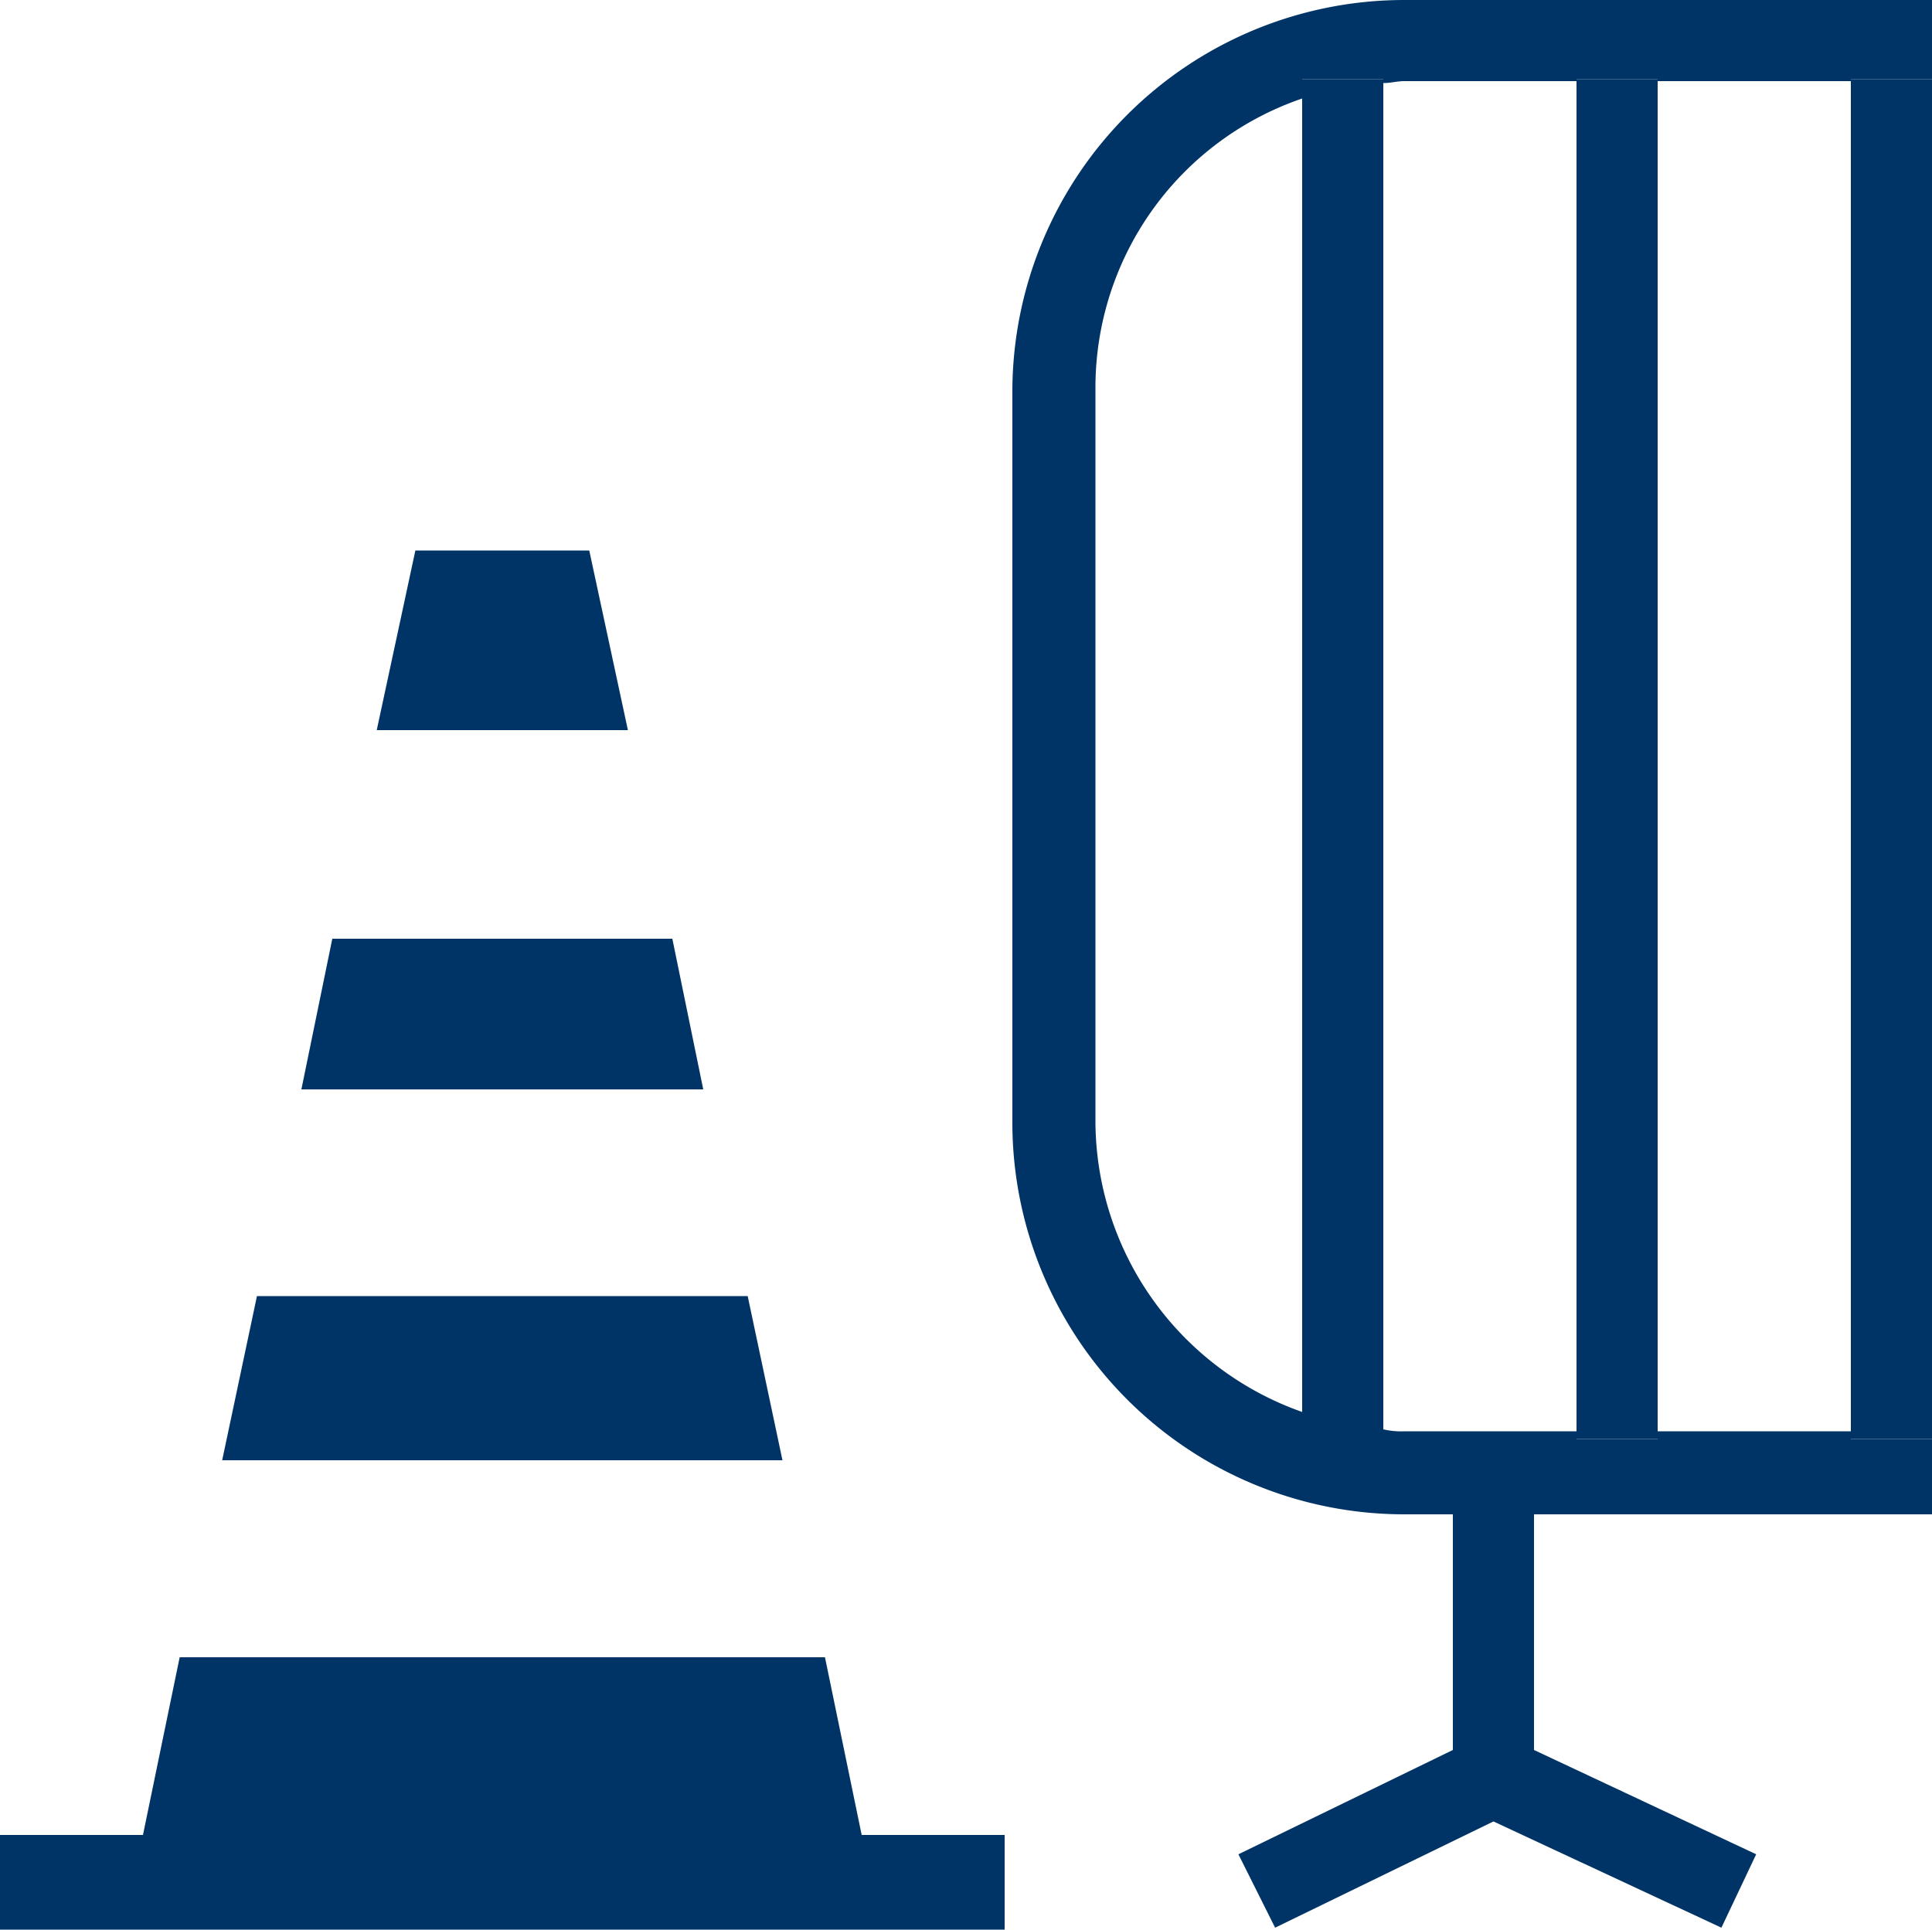 <?xml version="1.0" encoding="UTF-8"?>
<svg xmlns="http://www.w3.org/2000/svg" width="100" height="99.9" viewBox="0 0 100 99.9">
  <g id="strada-b" transform="translate(0 -0.2)">
    <path id="Tracciato_572" data-name="Tracciato 572" d="M89.1,100,77.3,94.5,66,100l-1.9-3.8,11.1-5.4V75.3h4.2V90.8l11.5,5.4Z" fill="#036"></path>
    <rect id="Rettangolo_160" data-name="Rettangolo 160" width="52" height="4.9" transform="translate(0 95.2)" fill="#036"></rect>
    <g id="Raggruppa_422" data-name="Raggruppa 422">
      <path id="Tracciato_573" data-name="Tracciato 573" d="M40.5,75.8l-1.8-8.5H13.3l-1.8,8.5Z" fill="#036"></path>
      <path id="Tracciato_574" data-name="Tracciato 574" d="M17.2,48.8l-1.6,7.8H36.4l-1.6-7.8Z" fill="#036"></path>
      <path id="Tracciato_575" data-name="Tracciato 575" d="M32.5,38l-2-9.3h-9l-2,9.3Z" fill="#036"></path>
      <path id="Tracciato_576" data-name="Tracciato 576" d="M42.7,86H9.3L7.4,95.2H44.6Z" fill="#036"></path>
    </g>
    <path id="Tracciato_577" data-name="Tracciato 577" d="M100,74.7H95.8v-.4h-10v.4H81.6v-.4H72.7a4.1,4.1,0,0,1-1.1-.1v.4H67.4V73.3a16.008,16.008,0,0,1-10.7-15v-38a15.814,15.814,0,0,1,10.7-15v-1h4.2v.2c.4,0,.7-.1,1.1-.1h8.9V4.3h4.2v.1h10V4.3H100V.2H72.7A20.294,20.294,0,0,0,52.4,20.4v38A20.294,20.294,0,0,0,72.7,78.6H100Z" fill="#036"></path>
    <path id="Tracciato_578" data-name="Tracciato 578" d="M71.6,74.7H67.4V4.3h4.2Zm14.2,0H81.6V4.3h4.2Zm14.2,0H95.8V4.3H100Z" fill="#036"></path>
  </g>
</svg>
